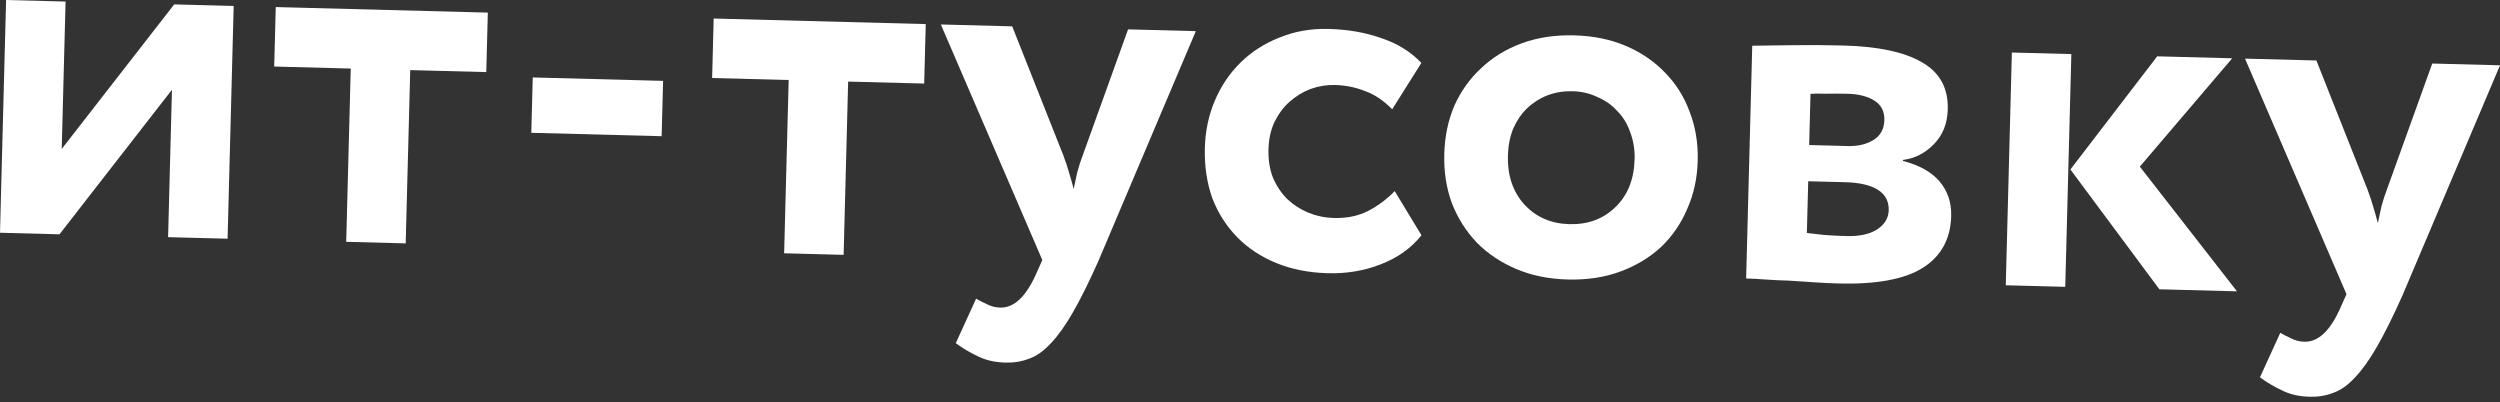 <?xml version="1.0" encoding="UTF-8"?> <svg xmlns="http://www.w3.org/2000/svg" width="348" height="56" viewBox="0 0 348 56" fill="none"><rect x="0" y="0" width="348" height="56" fill="#333333" stroke="none"/> <path d="M0 32.399L0.849 -0L9.128 0.217L8.591 20.736L24.248 0.612L32.528 0.829L31.679 33.228L23.4 33.012L23.937 12.492L8.28 32.616L0 32.399Z" fill="white"></path> <path d="M38.386 0.983L67.905 1.756L67.688 10.035L57.104 9.758L56.472 33.878L48.193 33.661L48.824 9.541L38.169 9.262L38.386 0.983Z" fill="white"></path> <path d="M74.158 10.781L92.302 11.256L92.1 18.96L73.957 18.485L74.158 10.781Z" fill="white"></path> <path d="M99.345 2.579L128.864 3.352L128.647 11.632L118.063 11.355L117.432 35.474L109.152 35.257L109.784 11.138L99.128 10.859L99.345 2.579Z" fill="white"></path> <path d="M152.867 36.402C151.592 39.25 150.426 41.597 149.369 43.443C148.312 45.288 147.289 46.727 146.302 47.757C145.313 48.836 144.309 49.554 143.291 49.912C142.272 50.318 141.162 50.505 139.962 50.473C138.474 50.434 137.185 50.136 136.095 49.58C135.004 49.071 133.987 48.468 133.045 47.77L135.873 41.576C136.298 41.828 136.796 42.081 137.366 42.336C137.934 42.639 138.554 42.799 139.226 42.817C141.194 42.869 142.894 41.232 144.326 37.907L145.091 36.198L130.964 3.407L140.9 3.667L147.996 21.577C148.311 22.401 148.578 23.201 148.798 23.975C149.019 24.701 149.239 25.476 149.457 26.298C149.621 25.534 149.786 24.77 149.95 24.005C150.163 23.194 150.424 22.385 150.734 21.576L157.027 4.089L166.459 4.336L152.867 36.402Z" fill="white"></path> <path d="M197.873 32.753C196.434 34.541 194.549 35.884 192.22 36.784C189.939 37.685 187.479 38.101 184.839 38.032C182.199 37.962 179.81 37.492 177.671 36.619C175.532 35.746 173.715 34.546 172.218 33.018C170.721 31.49 169.567 29.682 168.757 27.596C167.997 25.462 167.65 23.124 167.716 20.58C167.778 18.228 168.244 16.031 169.114 13.988C169.984 11.946 171.183 10.176 172.711 8.679C174.239 7.182 176.047 6.028 178.133 5.218C180.221 4.361 182.489 3.964 184.937 4.028C187.625 4.098 190.063 4.522 192.252 5.3C194.491 6.031 196.358 7.185 197.853 8.761L193.794 15.211C192.577 13.978 191.303 13.128 189.97 12.661C188.687 12.147 187.301 11.871 185.813 11.832C184.661 11.802 183.527 11.988 182.412 12.391C181.345 12.796 180.369 13.394 179.483 14.188C178.647 14.934 177.95 15.877 177.392 17.015C176.883 18.106 176.61 19.372 176.572 20.812C176.534 22.252 176.74 23.554 177.19 24.719C177.688 25.884 178.358 26.887 179.201 27.725C180.045 28.516 181.013 29.142 182.106 29.602C183.246 30.065 184.441 30.312 185.688 30.345C187.464 30.391 189.034 30.072 190.397 29.387C191.809 28.656 193.058 27.728 194.144 26.604L197.873 32.753Z" fill="white"></path> <path d="M201.043 21.453C201.108 19.005 201.575 16.759 202.445 14.717C203.363 12.676 204.609 10.931 206.184 9.483C207.76 7.988 209.64 6.836 211.822 6.029C214.005 5.221 216.44 4.853 219.128 4.923C221.816 4.993 224.228 5.489 226.366 6.409C228.503 7.33 230.32 8.578 231.815 10.155C233.312 11.683 234.442 13.489 235.204 15.575C236.014 17.661 236.387 19.929 236.322 22.377C236.258 24.824 235.767 27.069 234.849 29.11C233.979 31.153 232.756 32.922 231.18 34.418C229.605 35.866 227.726 36.993 225.544 37.8C223.361 38.608 220.926 38.977 218.238 38.906C215.55 38.836 213.137 38.34 211 37.42C208.863 36.499 207.046 35.275 205.549 33.747C204.053 32.17 202.9 30.339 202.09 28.253C201.328 26.167 200.979 23.901 201.043 21.453ZM209.899 21.685C209.828 24.421 210.585 26.674 212.172 28.445C213.806 30.216 215.896 31.136 218.44 31.202C221.032 31.27 223.166 30.485 224.842 28.848C226.565 27.212 227.464 24.978 227.539 22.146C227.574 20.802 227.367 19.548 226.917 18.384C226.515 17.22 225.916 16.244 225.12 15.455C224.374 14.619 223.454 13.97 222.361 13.509C221.318 13.002 220.172 12.732 218.924 12.699C217.676 12.666 216.519 12.852 215.451 13.256C214.384 13.661 213.432 14.26 212.594 15.055C211.806 15.803 211.157 16.746 210.647 17.886C210.185 19.026 209.936 20.293 209.899 21.685Z" fill="white"></path> <path d="M243.912 6.365C245.305 6.353 247.131 6.329 249.39 6.292C251.696 6.256 254.121 6.272 256.665 6.338C261.417 6.463 265.023 7.23 267.484 8.639C269.993 10.05 271.208 12.243 271.13 15.219C271.079 17.187 270.436 18.803 269.202 20.067C267.968 21.332 266.532 22.063 264.894 22.26L264.89 22.404C267.18 22.992 268.884 23.95 270.002 25.276C271.12 26.602 271.655 28.201 271.606 30.073C271.522 33.289 270.186 35.703 267.598 37.317C265.059 38.883 261.174 39.598 255.942 39.461C254.934 39.435 253.831 39.382 252.632 39.302C251.433 39.223 250.234 39.144 249.036 39.064C247.884 39.034 246.78 38.981 245.726 38.905C244.671 38.83 243.784 38.782 243.064 38.764L243.912 6.365ZM251.704 25.229L251.515 32.429C252.138 32.493 252.952 32.586 253.957 32.709C254.964 32.783 255.971 32.834 256.979 32.86C258.803 32.908 260.228 32.609 261.254 31.963C262.328 31.271 262.88 30.373 262.909 29.269C262.942 28.021 262.438 27.071 261.399 26.419C260.359 25.768 258.855 25.416 256.887 25.365L251.704 25.229ZM257.21 13.053C256.25 13.028 255.241 13.025 254.184 13.046C253.176 13.019 252.455 13.024 252.022 13.061L251.836 20.189L257.235 20.33C258.627 20.367 259.811 20.086 260.788 19.487C261.764 18.888 262.269 17.965 262.301 16.717C262.333 15.517 261.876 14.616 260.931 14.015C259.986 13.414 258.746 13.093 257.21 13.053Z" fill="white"></path> <path d="M297.864 23.195L311.386 40.553L300.587 40.27L288.199 23.591L300.283 7.841L310.723 8.114L297.864 23.195ZM280.052 7.311L288.331 7.528L287.483 39.927L279.203 39.71L280.052 7.311Z" fill="white"></path> <path d="M334.409 41.156C333.133 44.004 331.967 46.351 330.91 48.197C329.853 50.042 328.831 51.48 327.843 52.511C326.854 53.59 325.851 54.308 324.833 54.666C323.814 55.072 322.704 55.259 321.504 55.227C320.016 55.188 318.727 54.89 317.637 54.333C316.546 53.825 315.529 53.221 314.586 52.524L317.414 46.33C317.84 46.582 318.338 46.835 318.907 47.09C319.476 47.393 320.096 47.553 320.768 47.571C322.736 47.622 324.436 45.986 325.868 42.661L326.633 40.952L312.506 8.161L322.442 8.421L329.538 26.33C329.852 27.155 330.119 27.955 330.339 28.729C330.56 29.455 330.78 30.23 330.999 31.052C331.163 30.288 331.327 29.523 331.491 28.759C331.705 27.948 331.966 27.139 332.275 26.33L338.569 8.843L348.001 9.09L334.409 41.156Z" fill="white"></path> </svg> 